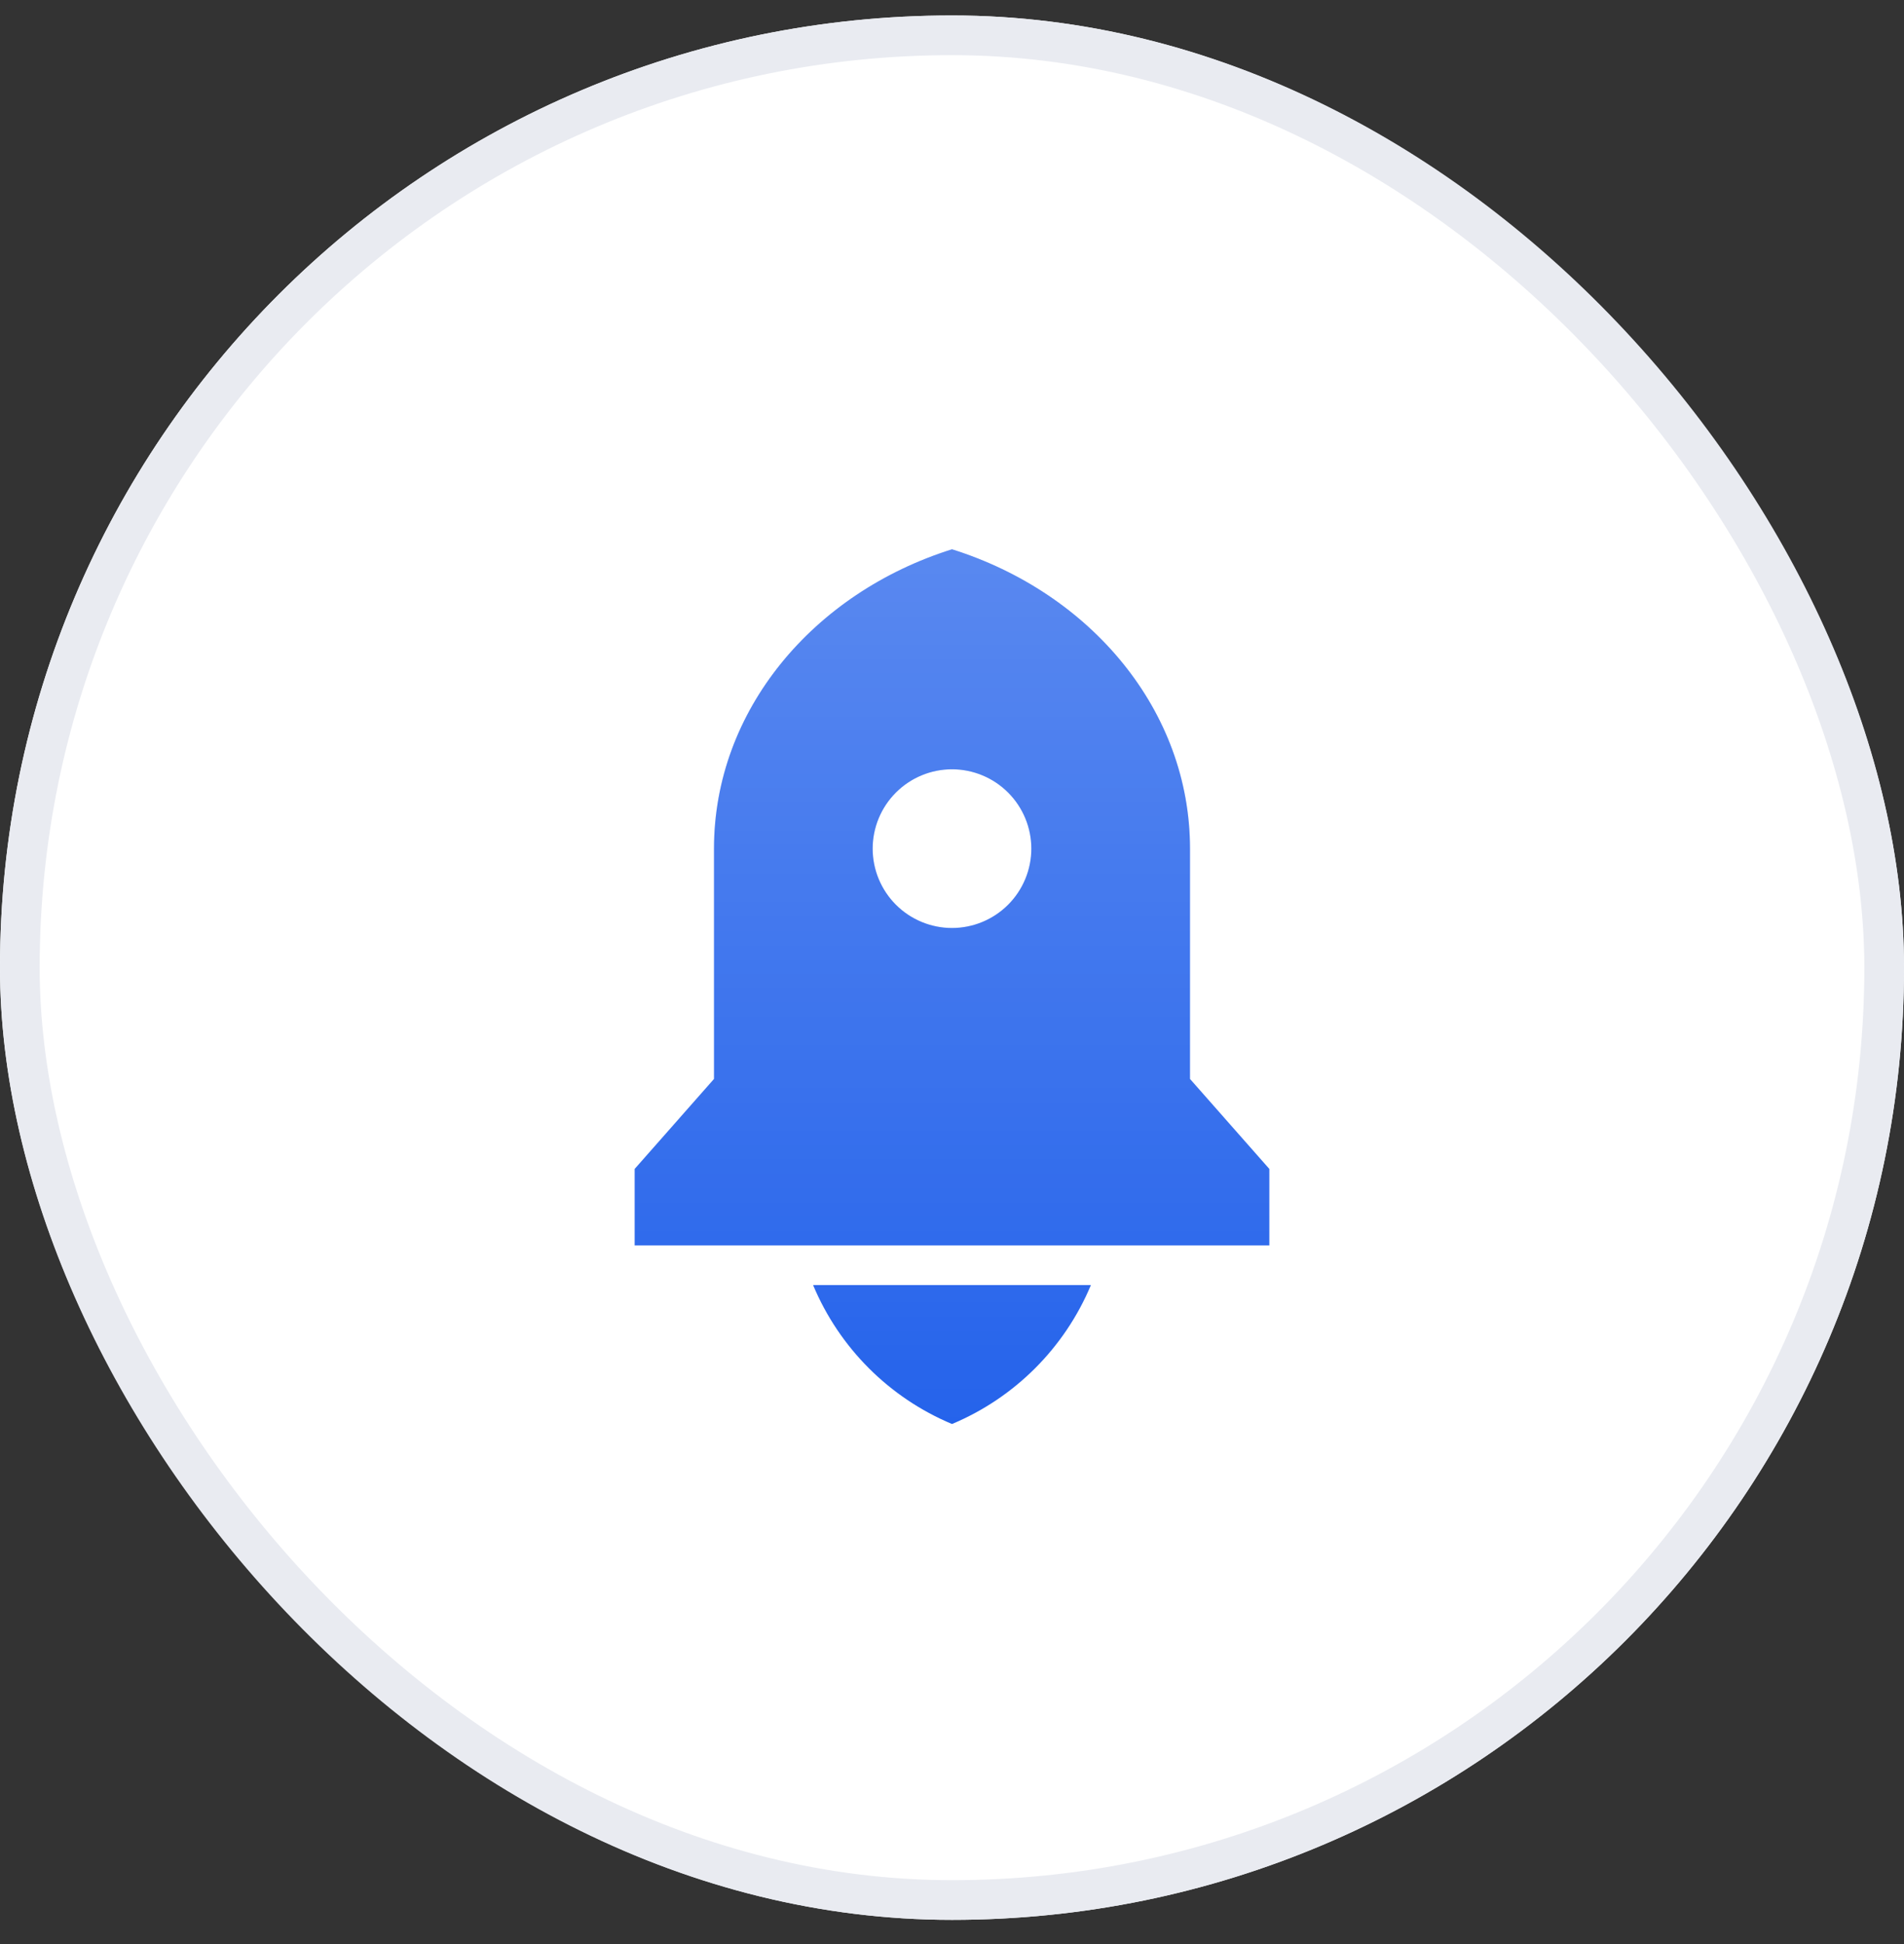 <svg width="48" height="49" viewBox="0 0 48 49" fill="none" xmlns="http://www.w3.org/2000/svg">
<rect x="0" y="0" width="48" height="49" fill="#333333" stroke="none"/>
<rect y="0.39" width="48" height="48" rx="24" fill="white"/>
<g clip-path="url(#clip0_287_1908)">
<g clip-path="url(#clip1_287_1908)">
<path d="M20.498 32.39H27.502C26.84 33.972 25.582 35.23 24 35.892C22.418 35.23 21.16 33.972 20.498 32.39ZM30 27.195L32 29.463V31.39H16V29.463L18 27.195V21.39C18 17.907 20.504 14.943 24 13.845C27.496 14.943 30 17.907 30 21.39V27.195ZM24 23.39C24.53 23.39 25.039 23.179 25.414 22.804C25.789 22.429 26 21.92 26 21.39C26 20.86 25.789 20.351 25.414 19.976C25.039 19.601 24.53 19.39 24 19.39C23.47 19.39 22.961 19.601 22.586 19.976C22.211 20.351 22 20.86 22 21.39C22 21.92 22.211 22.429 22.586 22.804C22.961 23.179 23.47 23.39 24 23.39Z" fill="#2563EB"/>
<path d="M20.498 32.39H27.502C26.84 33.972 25.582 35.23 24 35.892C22.418 35.23 21.16 33.972 20.498 32.39ZM30 27.195L32 29.463V31.39H16V29.463L18 27.195V21.39C18 17.907 20.504 14.943 24 13.845C27.496 14.943 30 17.907 30 21.39V27.195ZM24 23.39C24.53 23.39 25.039 23.179 25.414 22.804C25.789 22.429 26 21.92 26 21.39C26 20.86 25.789 20.351 25.414 19.976C25.039 19.601 24.53 19.39 24 19.39C23.47 19.39 22.961 19.601 22.586 19.976C22.211 20.351 22 20.86 22 21.39C22 21.92 22.211 22.429 22.586 22.804C22.961 23.179 23.47 23.39 24 23.39Z" fill="url(#paint0_linear_287_1908)" fill-opacity="0.24"/>
</g>
</g>
<rect x="0.5" y="0.89" width="47" height="47" rx="23.5" stroke="#E9EBF1"/>
<defs>
<linearGradient id="paint0_linear_287_1908" x1="24" y1="13.845" x2="24" y2="35.892" gradientUnits="userSpaceOnUse">
<stop stop-color="white"/>
<stop offset="1" stop-color="white" stop-opacity="0"/>
</linearGradient>
<clipPath id="clip0_287_1908">
<rect width="32" height="32" fill="white" transform="translate(8 8.39)"/>
</clipPath>
<clipPath id="clip1_287_1908">
<rect width="32" height="32" fill="white" transform="translate(8 8.39)"/>
</clipPath>
</defs>
</svg>
